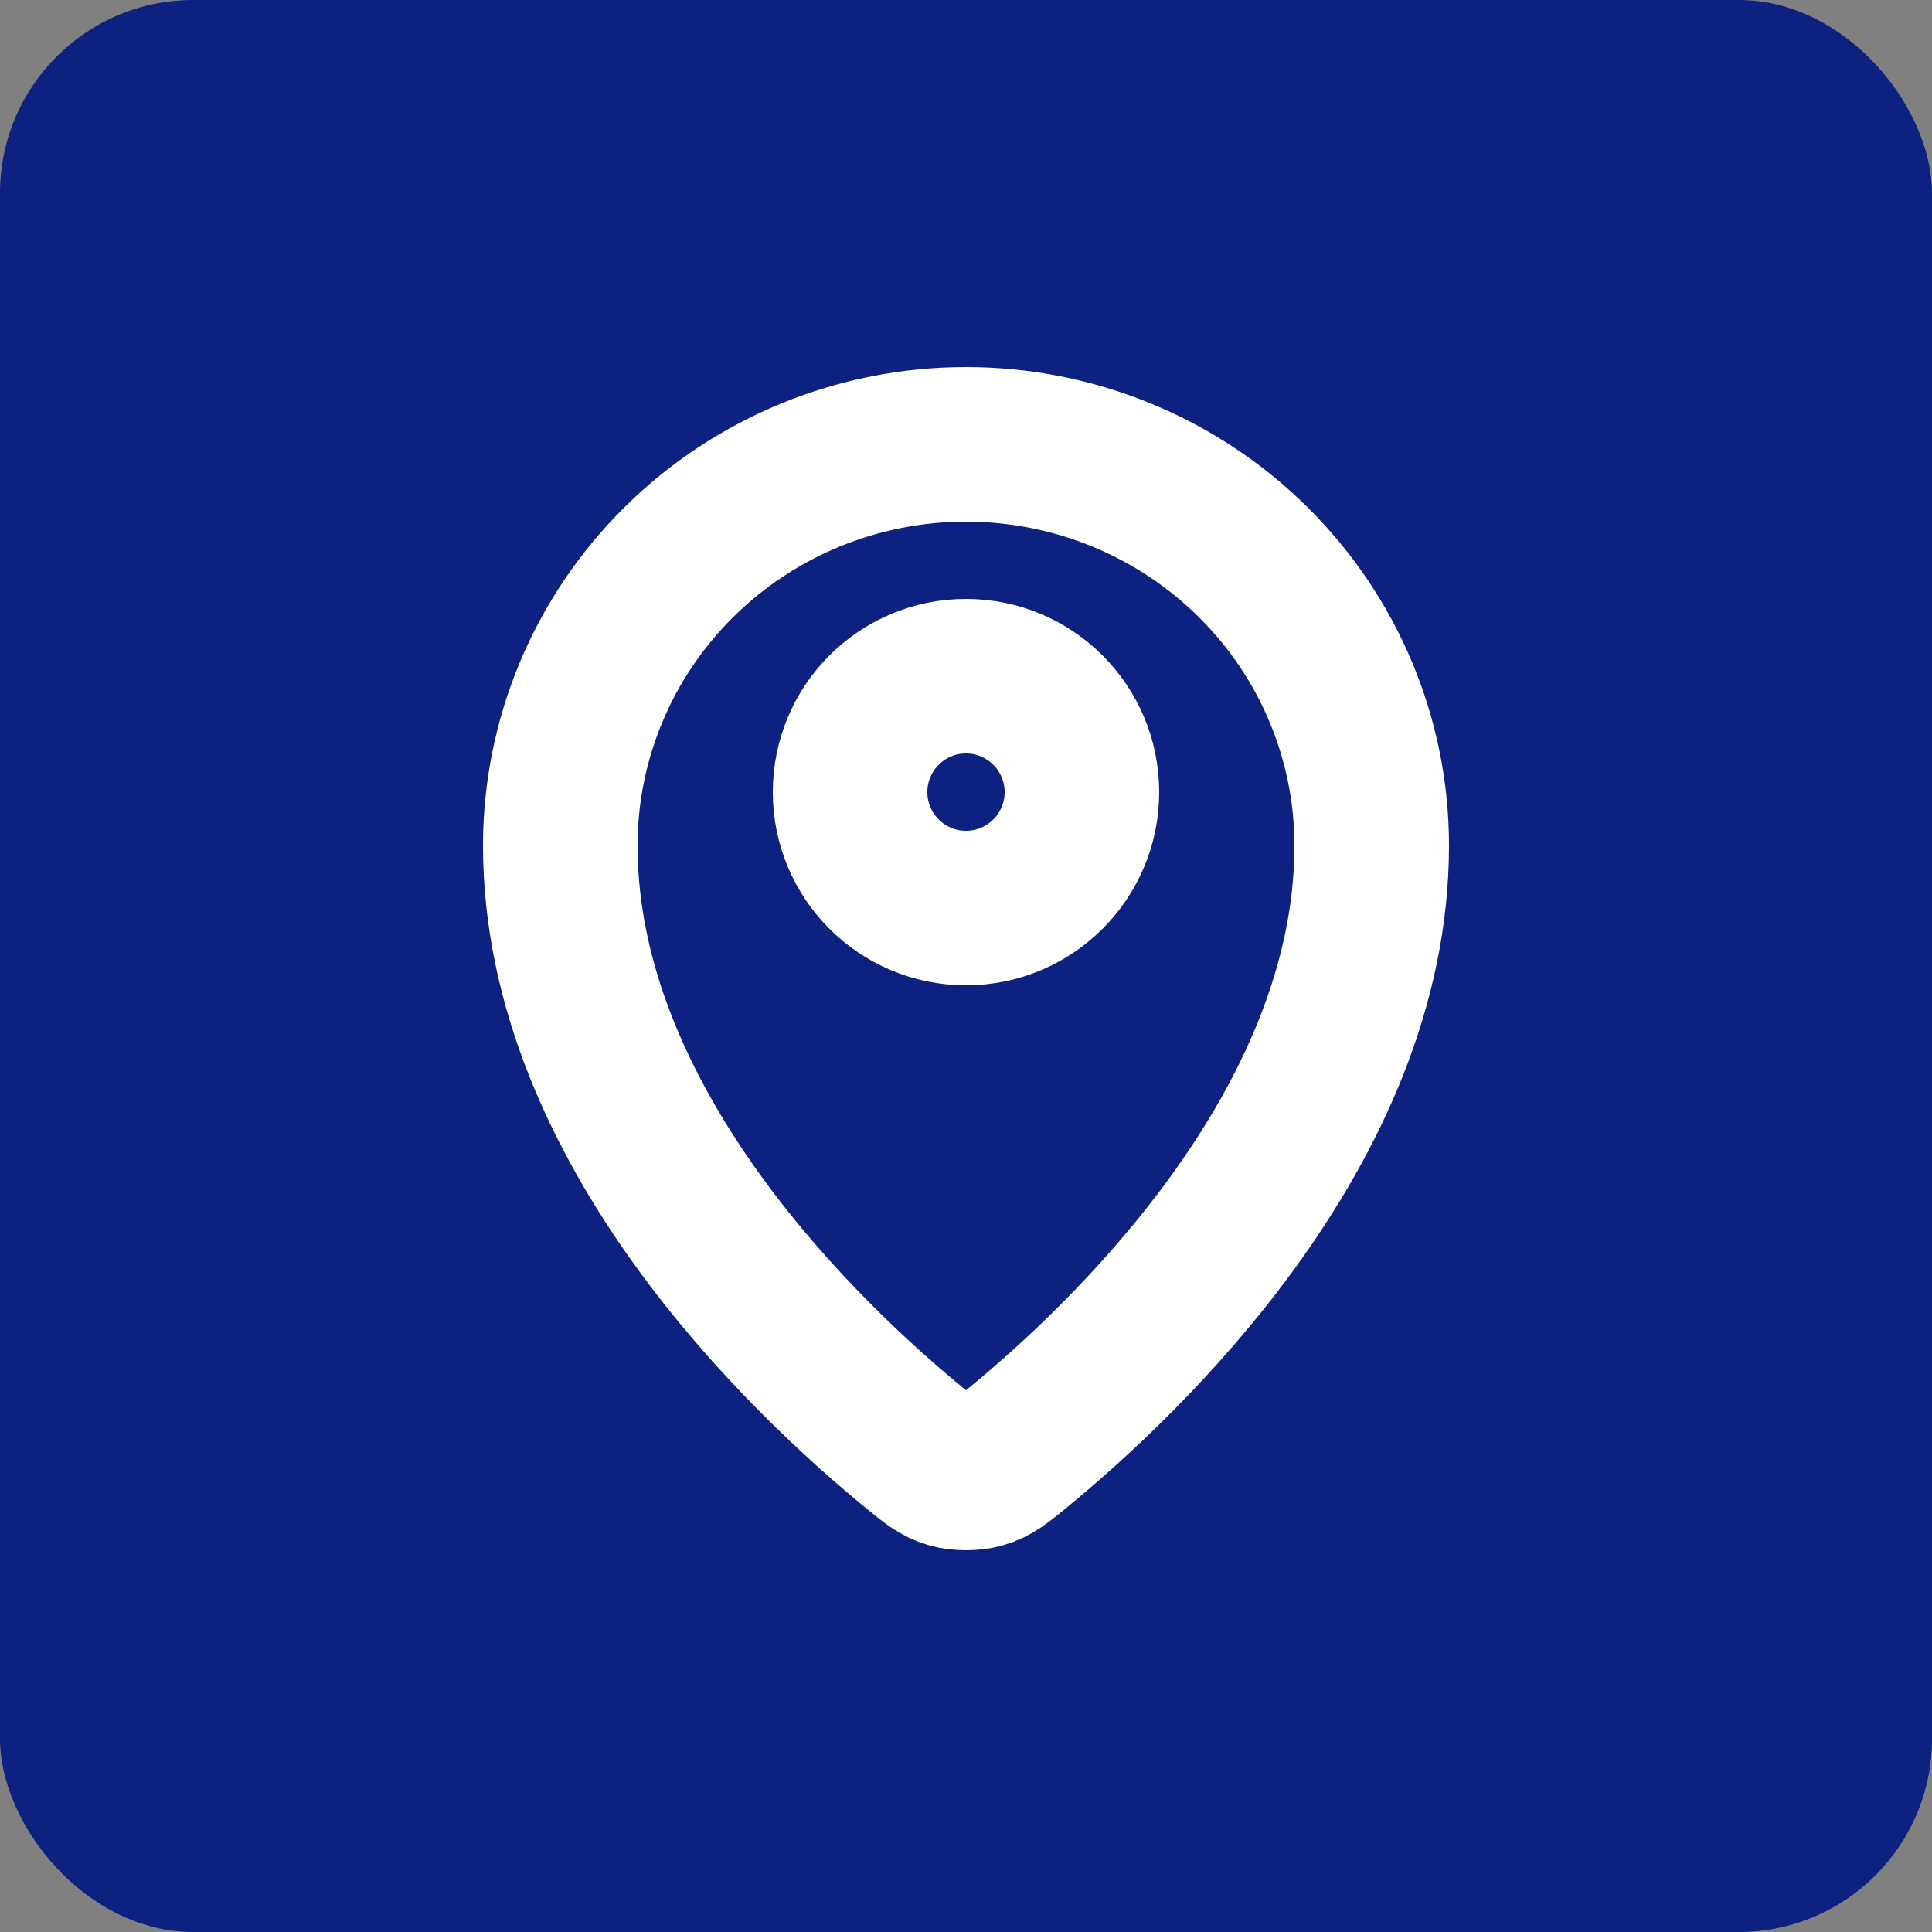 <svg width="100" height="100" viewBox="0 0 100 100" fill="none" xmlns="http://www.w3.org/2000/svg">
<rect x="0" y="0" width="100" height="100" fill="#808080" stroke="none"/>
<rect width="100" height="100" rx="10" fill="#0C2180"/>
<path d="M29 43.769C29 58.324 41.733 70.361 47.37 74.976C48.176 75.636 48.584 75.97 49.186 76.14C49.655 76.272 50.344 76.272 50.813 76.14C51.416 75.97 51.821 75.639 52.631 74.976C58.267 70.361 71 58.325 71 43.77C71 38.261 68.787 32.978 64.849 29.083C60.911 25.188 55.57 23 50 23C44.431 23 39.089 25.189 35.151 29.084C31.212 32.978 29 38.26 29 43.769Z" stroke="white" stroke-width="8" stroke-linecap="round" stroke-linejoin="round"/>
<path d="M44 41C44 44.314 46.686 47 50 47C53.314 47 56 44.314 56 41C56 37.686 53.314 35 50 35C46.686 35 44 37.686 44 41Z" stroke="white" stroke-width="8" stroke-linecap="round" stroke-linejoin="round"/>
</svg>
